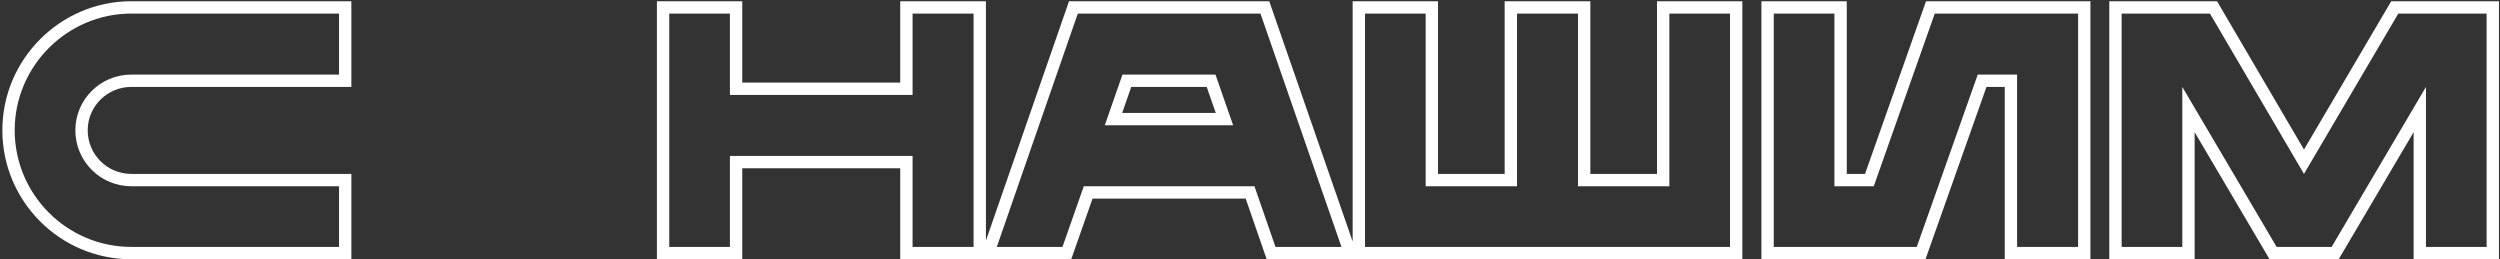 <?xml version="1.0" encoding="UTF-8"?> <svg xmlns="http://www.w3.org/2000/svg" width="405" height="42" viewBox="0 0 405 42" fill="none"><rect x="0" y="0" width="405" height="42" fill="#333333" stroke="none"/> <path d="M54.922 13.082H55.922V12.082V2.2V1.2H54.922H21.28C10.304 1.2 1.38 10.181 1.38 21.1C1.38 32.074 10.306 41 21.28 41H54.922H55.922V40V30.172V29.172H54.922H21.28C16.81 29.172 13.208 25.57 13.208 21.1C13.208 16.688 16.806 13.082 21.28 13.082H54.922ZM147.838 1.2H146.838V2.2V14.376H119.246V2.2V1.2H118.246H108.418H107.418V2.2V40V41H108.418H118.246H119.246V40V26.258H146.838V40V41H147.838H157.72H158.72V40V2.2V1.2H157.72H147.838ZM205.14 1.872L204.907 1.2H204.196H174.604H173.892L173.659 1.872L160.537 39.672L160.076 41H161.482H172.12H172.828L173.063 40.332L176.284 31.172H202.512L205.681 40.327L205.914 41H206.626H217.318H218.723L218.262 39.672L205.14 1.872ZM270.433 1.2H269.433V2.2V29.172H256.637V2.2V1.2H255.637H245.755H244.755V2.2V29.172H231.959V2.2V1.2H230.959H221.131H220.131V2.2V40V41H221.131H280.261H281.261V40V2.2V1.2H280.261H270.433ZM313.43 1.2H312.723L312.487 1.867L302.841 29.172H298.176V2.2V1.2H297.176H287.348H286.348V2.2V40V41H287.348H310.514H311.221L311.457 40.334L321.103 13.082H325.768V40V41H326.768H336.65H337.65V40V2.2V1.2H336.65H313.43ZM388.524 1.2H387.952L387.662 1.693L373.244 26.199L358.877 1.694L358.587 1.2H358.014H343.704H342.704V2.2V40V41H343.704H353.532H354.532V40V17.745L367.953 40.508L368.243 41H368.814H377.724H378.296L378.586 40.508L392.006 17.745V40V41H393.006H402.834H403.834V40V2.2V1.2H402.834H388.524ZM196.195 13.082L198.36 19.29H180.385L182.55 13.082H196.195Z" stroke="white" stroke-width="2"></path> </svg> 